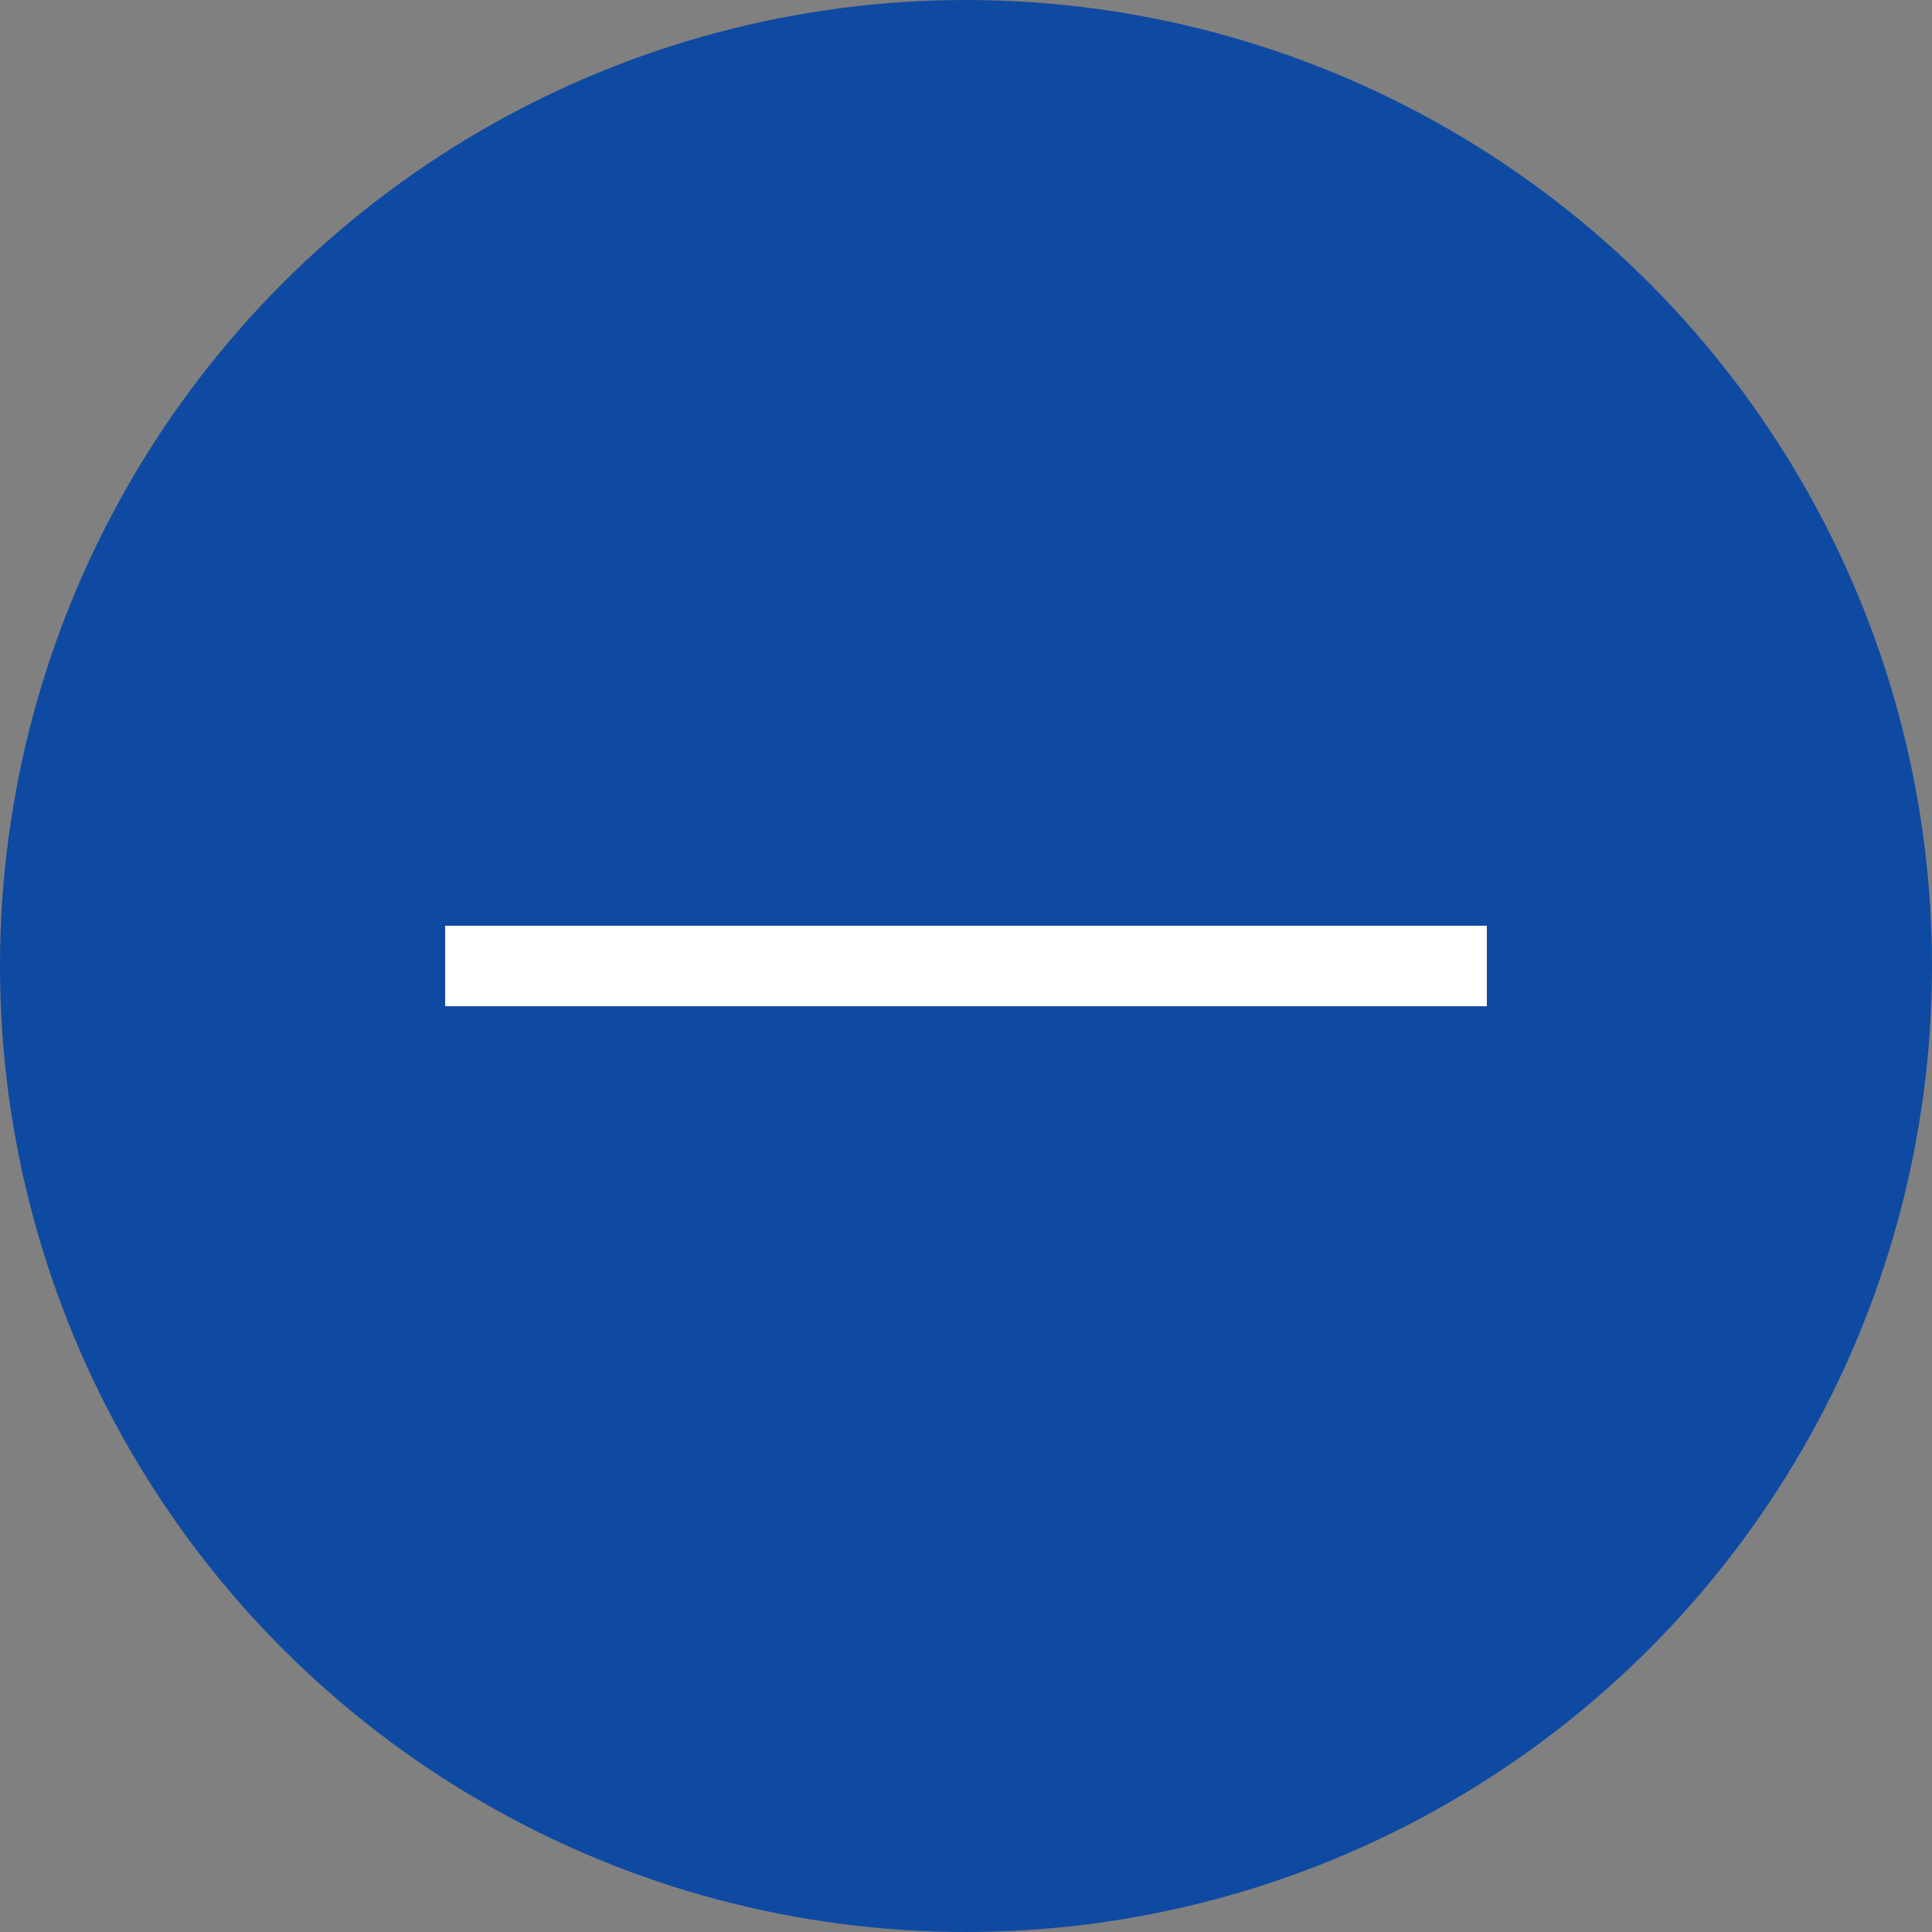 <?xml version="1.0" encoding="UTF-8"?><svg id="_レイヤー_2" xmlns="http://www.w3.org/2000/svg" viewBox="0 0 24 24"><rect x="0" y="0" width="24" height="24" fill="#808080" stroke="none"/><g id="bg02"><circle cx="12" cy="12" r="12" fill="#0f4aa2"/><line x1="5.53" y1="12" x2="18.47" y2="12" fill="none" stroke="#fff" stroke-miterlimit="10"/></g></svg>